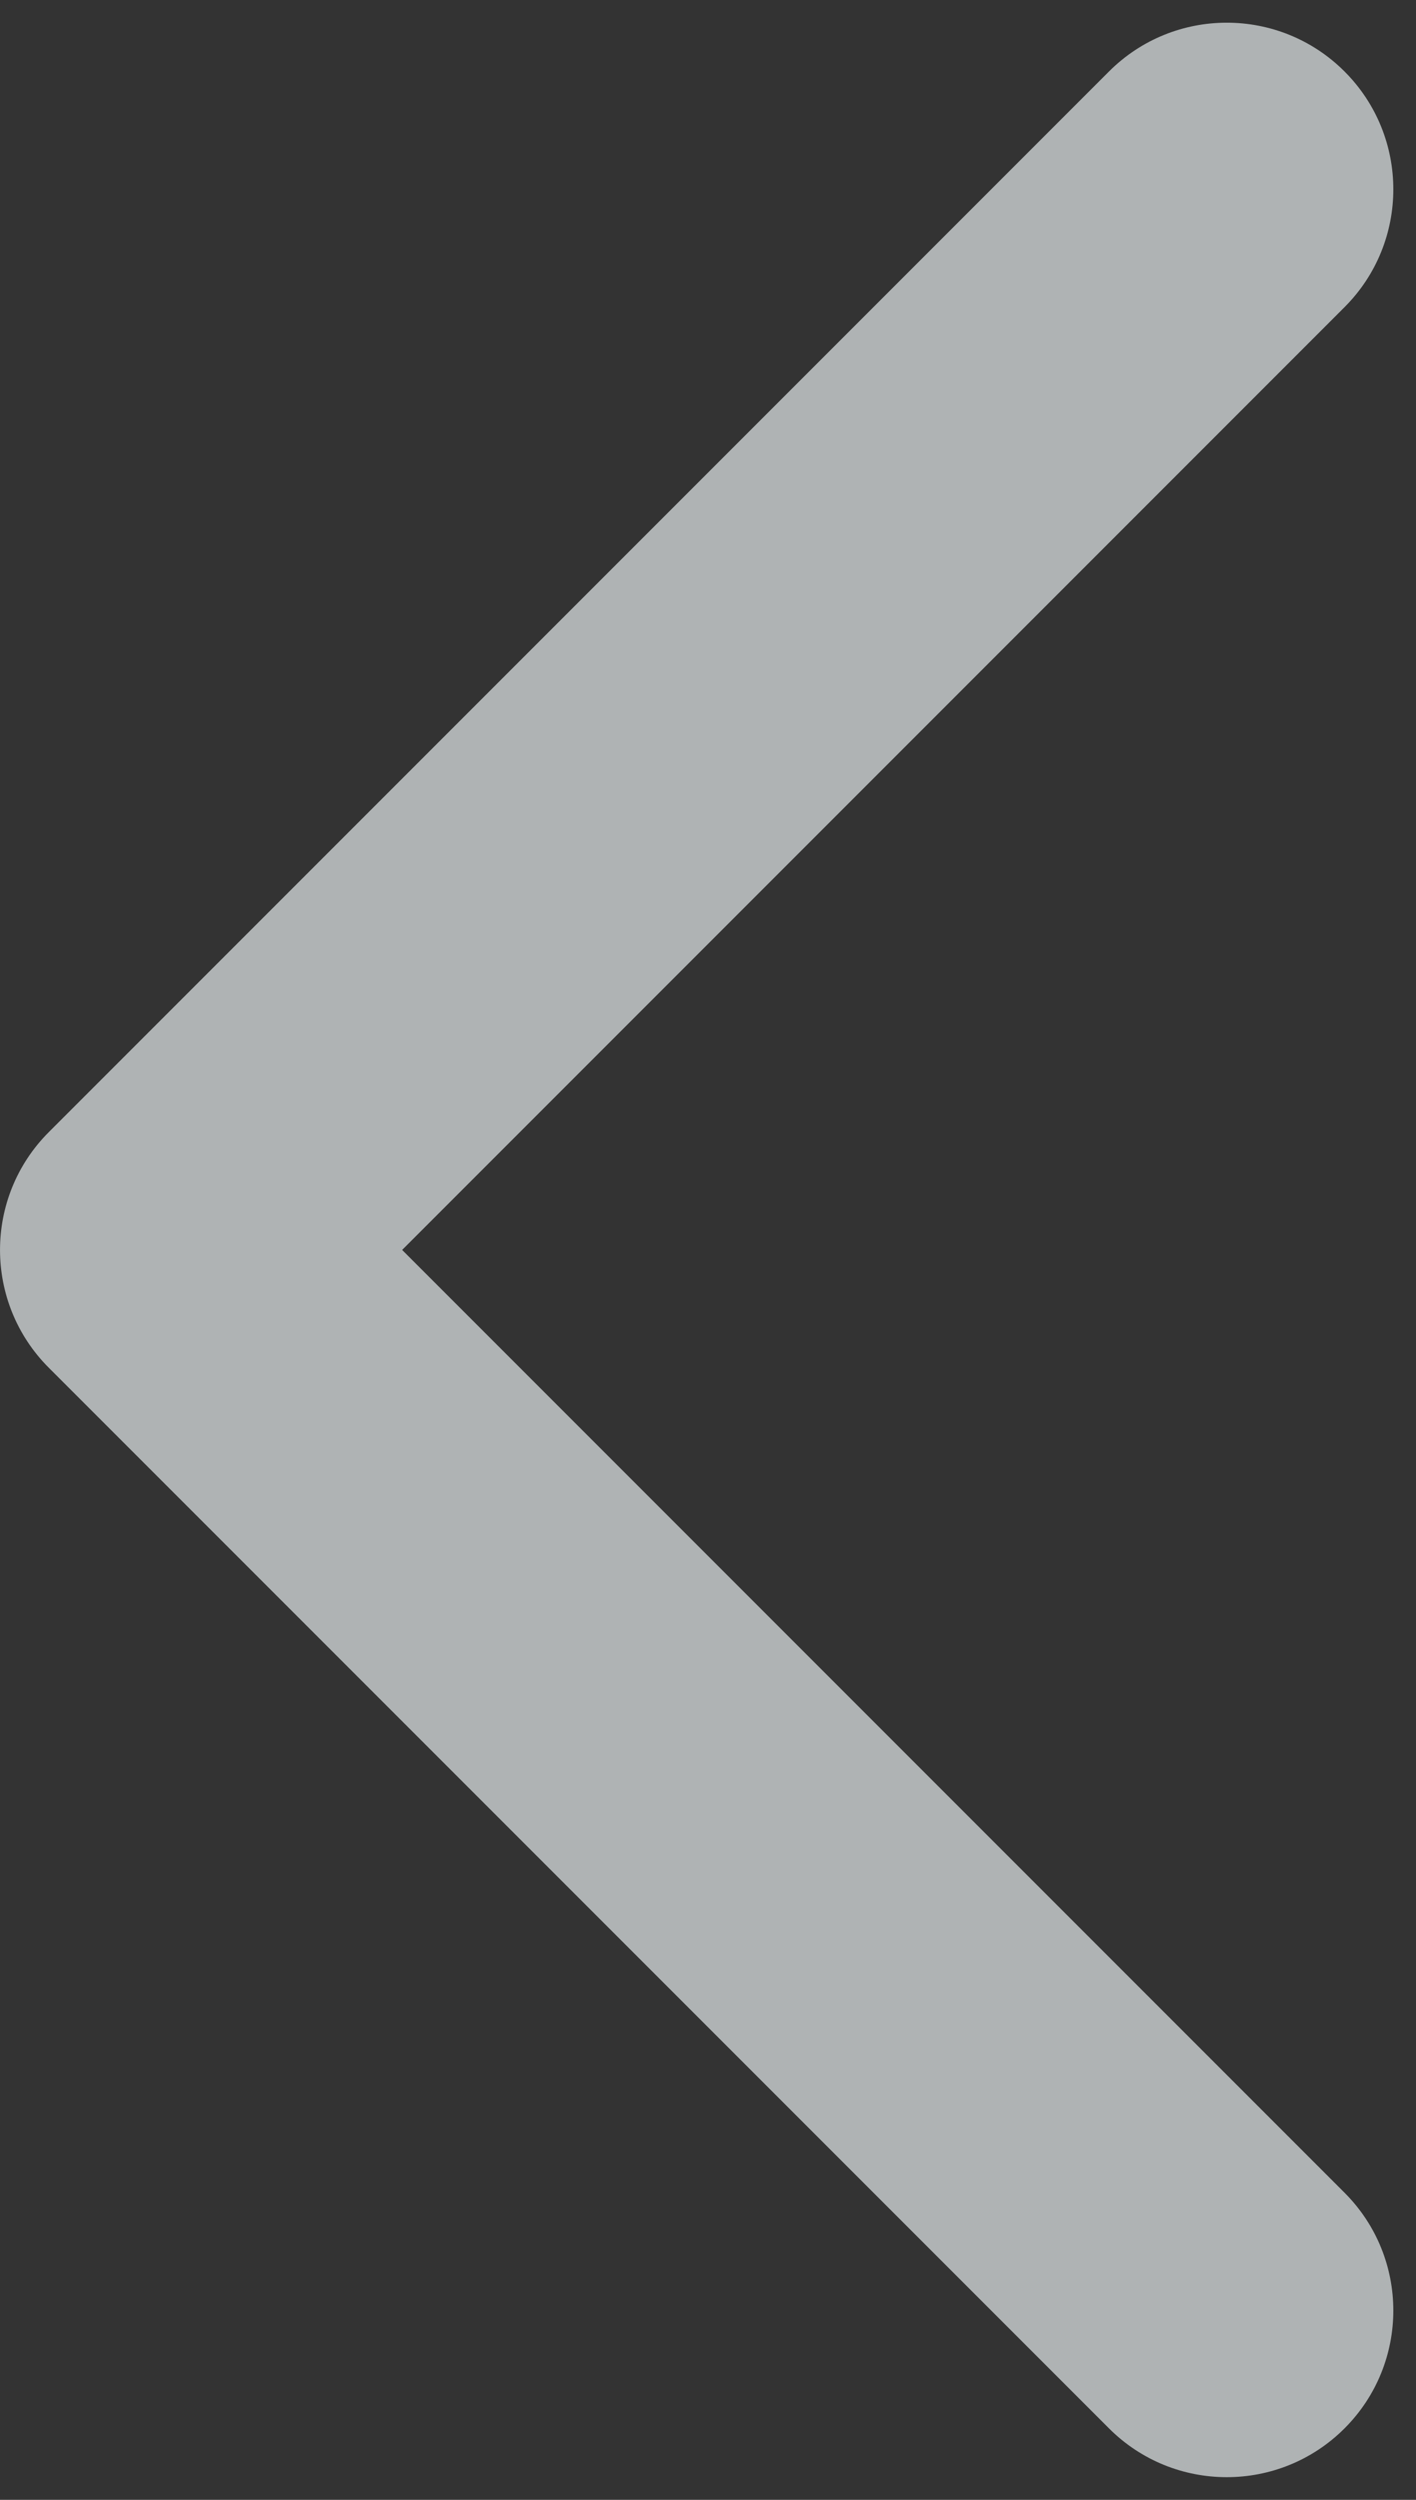 <svg width="17" height="30" viewBox="0 0 17 30" fill="none" xmlns="http://www.w3.org/2000/svg">
  <rect x="0" y="0" width="17" height="30" fill="#333333" stroke="none"/>
  <path d="M0.586 16.414C-0.195 15.633 -0.195 14.367 0.586 13.586L13.314 0.858C14.095 0.077 15.361 0.077 16.142 0.858C16.923 1.639 16.923 2.905 16.142 3.686L4.828 15L16.142 26.314C16.923 27.095 16.923 28.361 16.142 29.142C15.361 29.923 14.095 29.923 13.314 29.142L0.586 16.414ZM3 17H2L2 13H3V17Z" fill="#F2F7F9" fill-opacity="0.65"/>
</svg>
